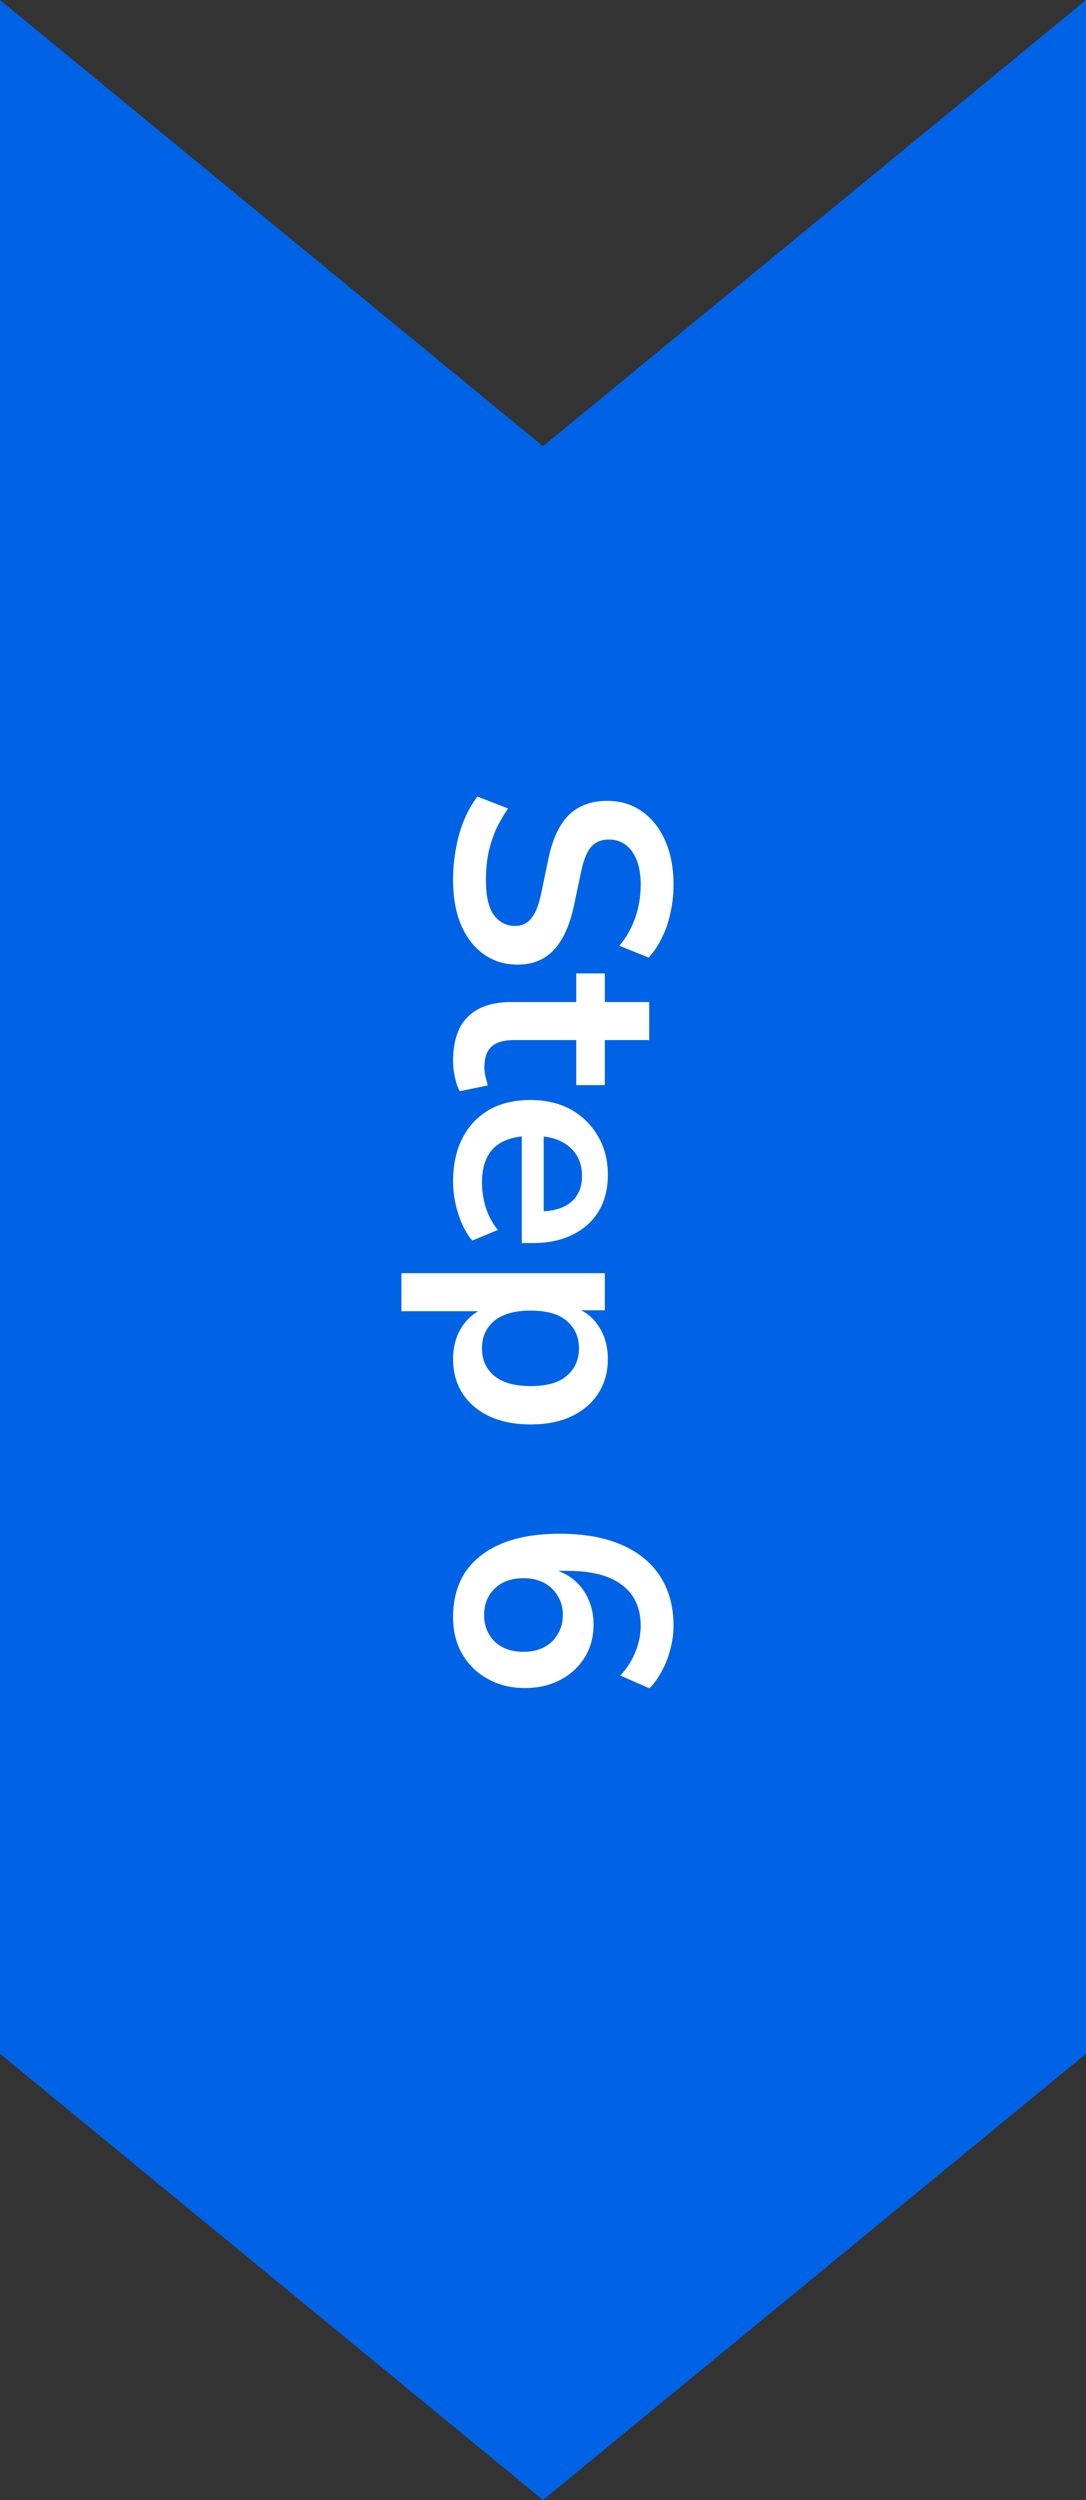 <svg xmlns="http://www.w3.org/2000/svg" width="50" height="115" viewBox="0 0 50 115" fill="none"><rect x="0" y="0" width="50" height="115" fill="#333333" stroke="none"/><path d="M50 0L50 94.474L25 115L0 94.474L0 0L25 20.526L50 0Z" fill="#0063E5"></path><path d="M20.86 40.48C20.86 39.967 20.907 39.472 21 38.996C21.084 38.529 21.21 38.095 21.378 37.694C21.546 37.302 21.747 36.952 21.98 36.644L23.394 37.19C23.179 37.498 22.993 37.82 22.834 38.156C22.685 38.501 22.568 38.865 22.484 39.248C22.409 39.64 22.372 40.051 22.372 40.48C22.372 41.217 22.493 41.754 22.736 42.09C22.988 42.426 23.31 42.594 23.702 42.594C23.917 42.594 24.099 42.543 24.248 42.44C24.407 42.337 24.542 42.169 24.654 41.936C24.766 41.703 24.859 41.395 24.934 41.012L25.256 39.472C25.443 38.585 25.755 37.923 26.194 37.484C26.642 37.055 27.23 36.84 27.958 36.84C28.574 36.84 29.111 37.003 29.568 37.33C30.025 37.657 30.38 38.109 30.632 38.688C30.884 39.267 31.01 39.934 31.01 40.69C31.01 41.138 30.963 41.567 30.87 41.978C30.786 42.398 30.655 42.781 30.478 43.126C30.31 43.481 30.105 43.789 29.862 44.05L28.518 43.504C28.845 43.112 29.087 42.683 29.246 42.216C29.414 41.749 29.498 41.236 29.498 40.676C29.498 40.247 29.437 39.878 29.316 39.57C29.195 39.262 29.022 39.024 28.798 38.856C28.583 38.697 28.327 38.618 28.028 38.618C27.692 38.618 27.421 38.73 27.216 38.954C27.02 39.178 26.866 39.561 26.754 40.102L26.432 41.628C26.236 42.552 25.928 43.238 25.508 43.686C25.088 44.143 24.528 44.372 23.828 44.372C23.24 44.372 22.722 44.213 22.274 43.896C21.826 43.579 21.476 43.126 21.224 42.538C20.981 41.959 20.86 41.273 20.86 40.48ZM20.86 48.81C20.86 47.895 21.089 47.214 21.546 46.766C22.003 46.318 22.671 46.094 23.548 46.094H26.53V44.778H27.846V46.094H29.89V47.844H27.846V49.916H26.53V47.844H23.646C23.198 47.844 22.862 47.942 22.638 48.138C22.414 48.334 22.302 48.651 22.302 49.09C22.302 49.22 22.316 49.356 22.344 49.496C22.381 49.636 22.419 49.78 22.456 49.93L21.168 50.196C21.075 50.028 21 49.813 20.944 49.552C20.888 49.3 20.86 49.052 20.86 48.81ZM20.86 54.352C20.86 53.578 21.005 52.91 21.294 52.35C21.583 51.79 21.994 51.356 22.526 51.048C23.058 50.75 23.688 50.6 24.416 50.6C25.125 50.6 25.746 50.745 26.278 51.034C26.81 51.333 27.225 51.739 27.524 52.252C27.832 52.775 27.986 53.368 27.986 54.03C27.986 54.684 27.846 55.244 27.566 55.71C27.286 56.177 26.889 56.536 26.376 56.788C25.863 57.05 25.251 57.18 24.542 57.18H24.024V52.014H25.032V55.948L24.822 55.724C25.457 55.724 25.942 55.584 26.278 55.304C26.623 55.024 26.796 54.623 26.796 54.1C26.796 53.708 26.703 53.372 26.516 53.092C26.339 52.822 26.082 52.612 25.746 52.462C25.419 52.322 25.027 52.252 24.57 52.252H24.472C23.959 52.252 23.534 52.332 23.198 52.49C22.862 52.649 22.61 52.887 22.442 53.204C22.274 53.522 22.19 53.914 22.19 54.38C22.19 54.763 22.246 55.146 22.358 55.528C22.479 55.911 22.666 56.261 22.918 56.578L21.742 57.068C21.471 56.742 21.257 56.331 21.098 55.836C20.939 55.342 20.86 54.847 20.86 54.352ZM18.48 58.566H27.846V60.274H26.404V60.134C26.88 60.274 27.263 60.559 27.552 60.988C27.841 61.427 27.986 61.936 27.986 62.514C27.986 63.112 27.841 63.634 27.552 64.082C27.263 64.54 26.852 64.894 26.32 65.146C25.797 65.398 25.167 65.524 24.43 65.524C23.702 65.524 23.067 65.398 22.526 65.146C21.994 64.894 21.583 64.544 21.294 64.096C21.005 63.648 20.86 63.121 20.86 62.514C20.86 61.945 21 61.446 21.28 61.016C21.569 60.587 21.943 60.298 22.4 60.148V60.316H18.48V58.566ZM22.19 62.024C22.19 62.547 22.377 62.967 22.75 63.284C23.133 63.602 23.693 63.76 24.43 63.76C25.177 63.76 25.732 63.602 26.096 63.284C26.469 62.967 26.656 62.547 26.656 62.024C26.656 61.502 26.469 61.082 26.096 60.764C25.732 60.447 25.177 60.288 24.43 60.288C23.693 60.288 23.133 60.447 22.75 60.764C22.377 61.082 22.19 61.502 22.19 62.024ZM20.86 74.388C20.86 73.576 21.051 72.881 21.434 72.302C21.826 71.733 22.386 71.299 23.114 71C23.842 70.702 24.724 70.552 25.76 70.552C26.88 70.552 27.827 70.72 28.602 71.056C29.386 71.392 29.983 71.878 30.394 72.512C30.805 73.147 31.01 73.908 31.01 74.794C31.01 75.14 30.963 75.485 30.87 75.83C30.786 76.185 30.66 76.516 30.492 76.824C30.333 77.142 30.137 77.422 29.904 77.664L28.56 77.076C28.877 76.731 29.111 76.362 29.26 75.97C29.419 75.578 29.498 75.177 29.498 74.766C29.498 74.365 29.423 74.006 29.274 73.688C29.134 73.38 28.919 73.119 28.63 72.904C28.35 72.69 27.995 72.526 27.566 72.414C27.146 72.312 26.656 72.26 26.096 72.26H25.046V72.092C25.522 72.167 25.928 72.321 26.264 72.554C26.609 72.797 26.871 73.105 27.048 73.478C27.235 73.852 27.328 74.267 27.328 74.724C27.328 75.294 27.193 75.798 26.922 76.236C26.651 76.675 26.278 77.02 25.802 77.272C25.326 77.524 24.78 77.65 24.164 77.65C23.529 77.65 22.96 77.51 22.456 77.23C21.961 76.96 21.569 76.577 21.28 76.082C21 75.597 20.86 75.032 20.86 74.388ZM22.288 74.29C22.288 74.626 22.363 74.92 22.512 75.172C22.661 75.434 22.871 75.634 23.142 75.774C23.422 75.914 23.739 75.984 24.094 75.984C24.458 75.984 24.775 75.914 25.046 75.774C25.317 75.634 25.527 75.434 25.676 75.172C25.835 74.92 25.914 74.626 25.914 74.29C25.914 73.954 25.835 73.66 25.676 73.408C25.527 73.156 25.317 72.956 25.046 72.806C24.775 72.666 24.458 72.596 24.094 72.596C23.739 72.596 23.422 72.666 23.142 72.806C22.871 72.956 22.661 73.156 22.512 73.408C22.363 73.66 22.288 73.954 22.288 74.29Z" fill="white"></path></svg>